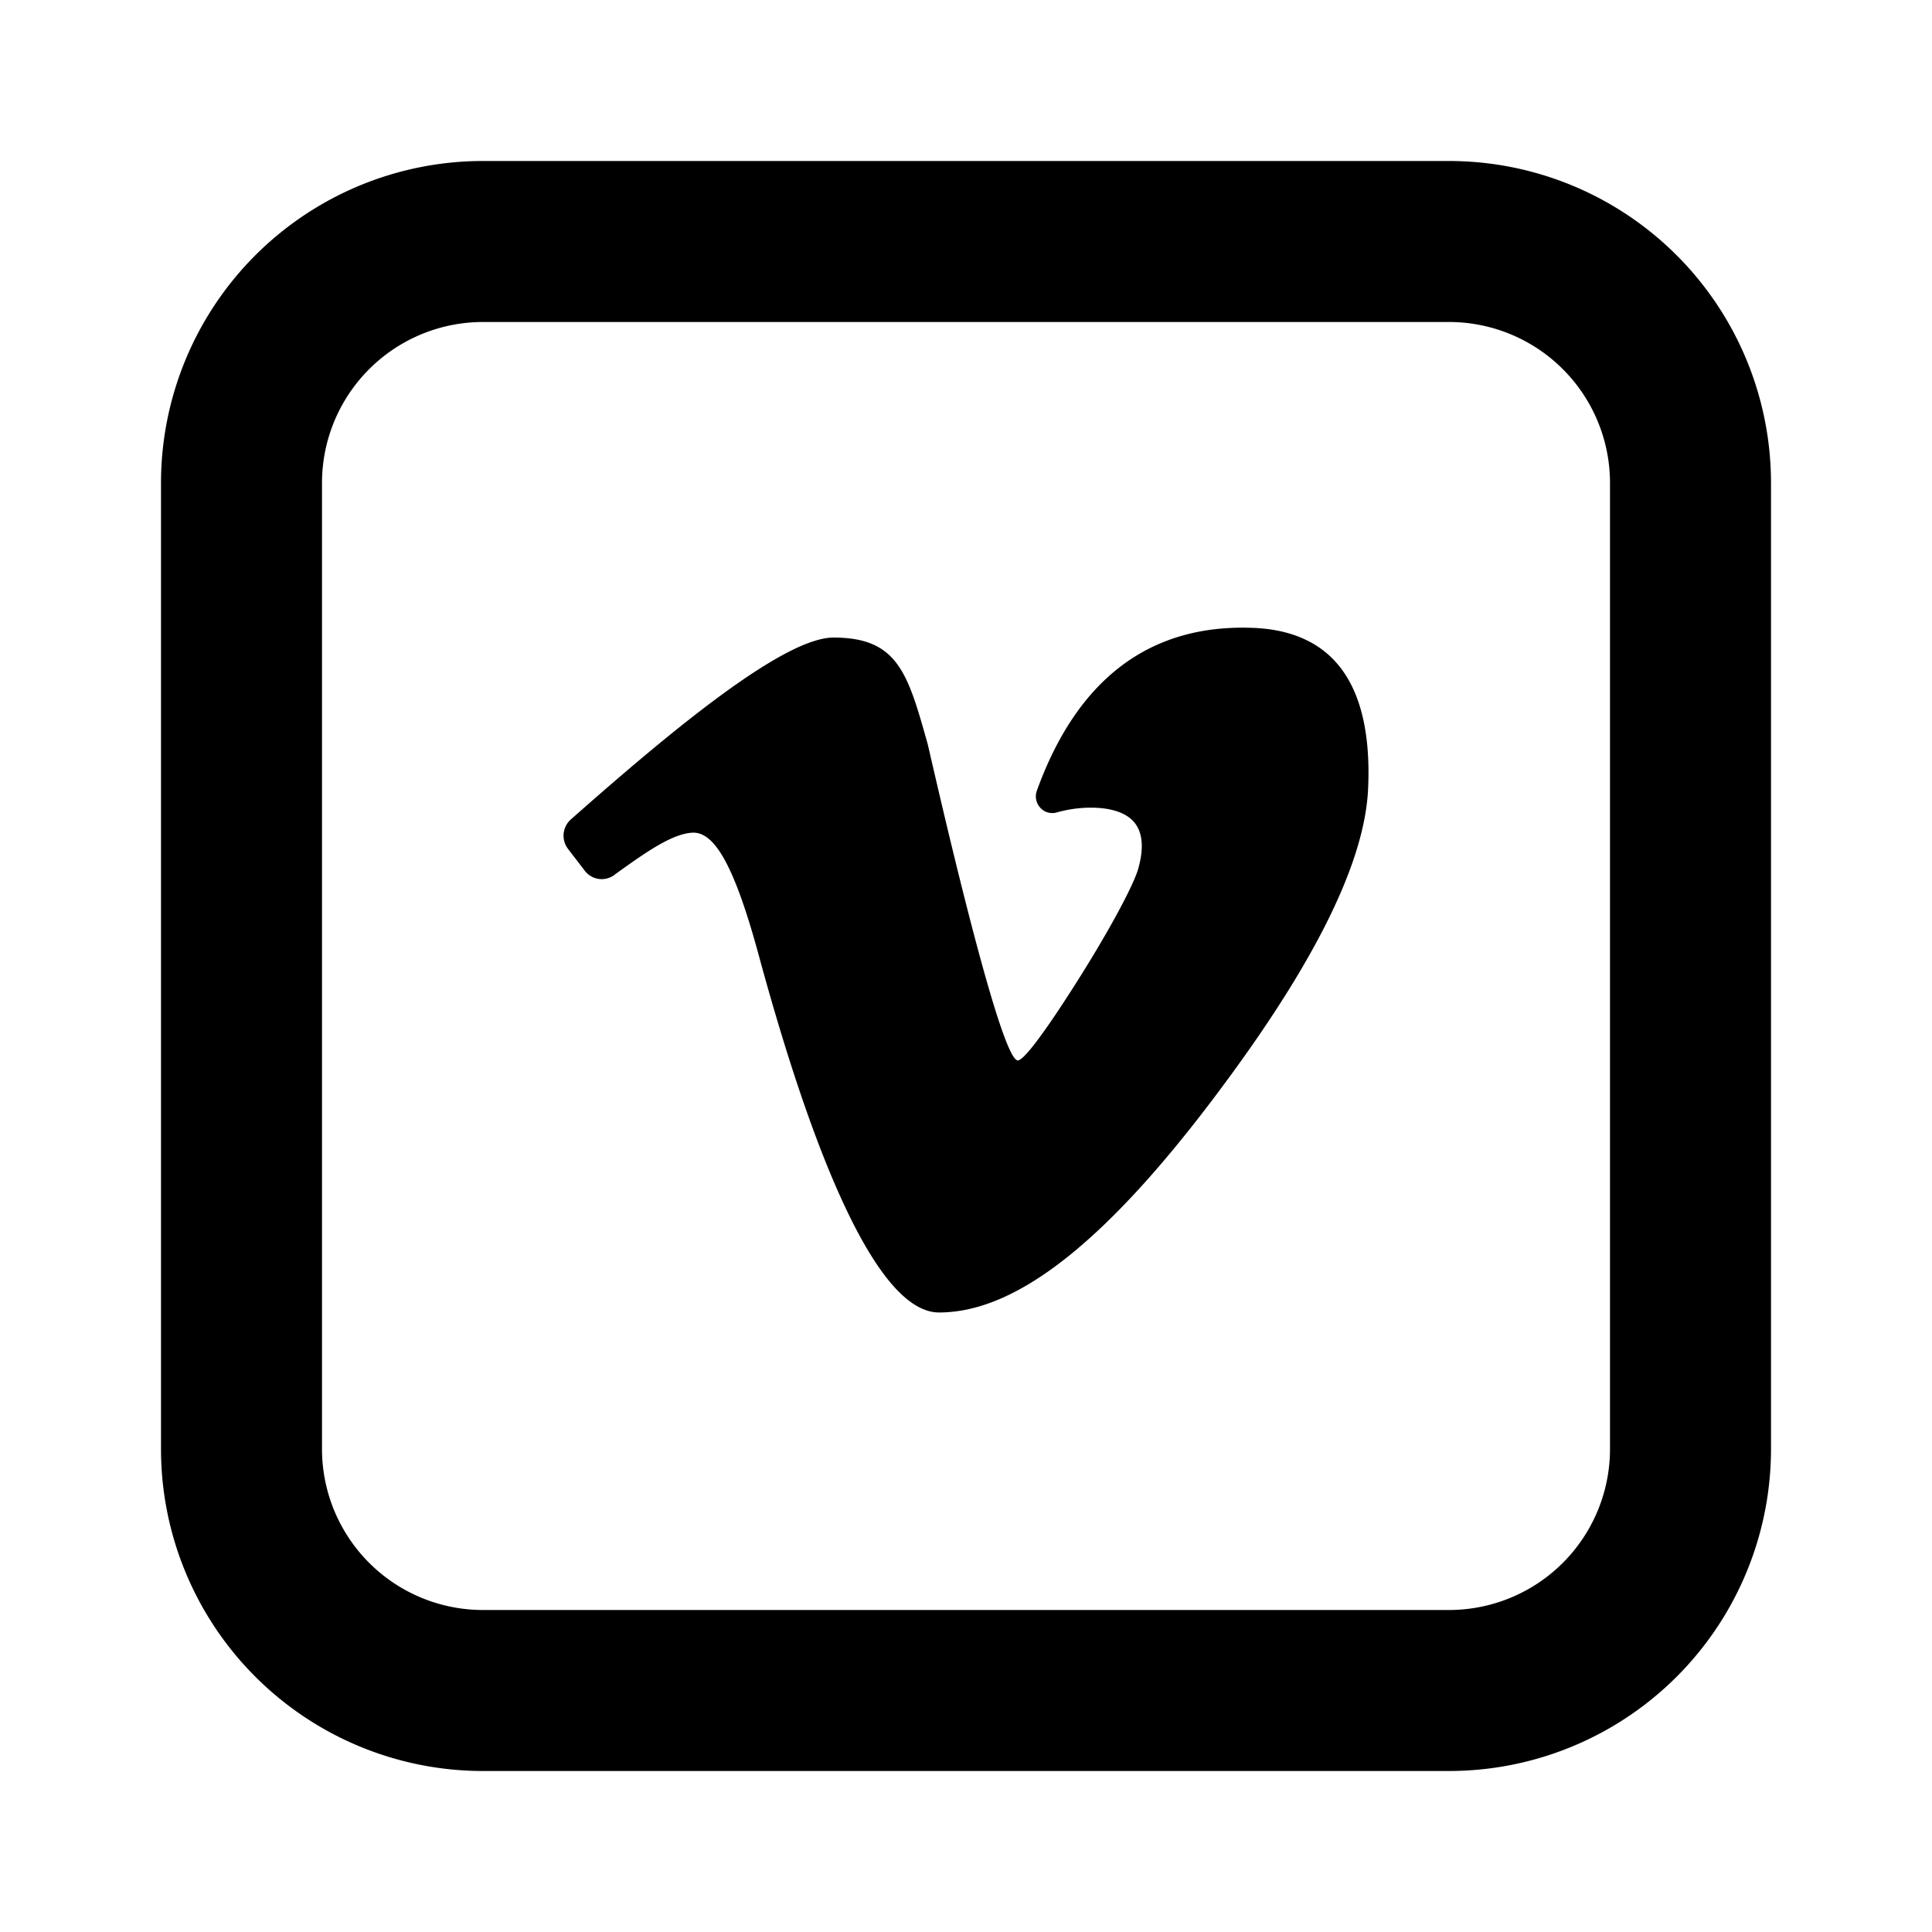 <?xml version="1.0" encoding="utf-8"?>
<svg fill="#000000" width="800px" height="800px" viewBox="-2 -2 24 24" xmlns="http://www.w3.org/2000/svg" preserveAspectRatio="xMinYMin" class="jam jam-vimeo-square"><path d='M14.586 6.216c-.242-.264-.593-.404-1.042-.417-1.267-.042-2.164.64-2.664 2.024a.207.207 0 0 0 .042.21c.051.058.13.08.203.06.143-.04.286-.06.424-.06.185 0 .43.034.553.197.094.126.107.314.038.56-.058.207-.357.761-.726 1.348-.45.715-.7 1.035-.77 1.035-.238 0-1.097-3.845-1.12-3.93-.247-.88-.37-1.323-1.17-1.323-.611 0-1.972 1.126-3.09 2.107l-.17.15a.27.27 0 0 0-.038.368l.208.271a.264.264 0 0 0 .365.055l.011-.009c.362-.26.703-.505.961-.518.28-.014.523.428.813 1.48.552 2.044 1.39 4.48 2.251 4.48.9 0 1.973-.77 3.36-2.594 1.255-1.65 1.927-2.959 1.97-3.911.033-.72-.105-1.252-.409-1.583z'/><path d='M4 2a2 2 0 0 0-2 2v12a2 2 0 0 0 2 2h12a2 2 0 0 0 2-2V4a2 2 0 0 0-2-2H4zm0-2h12a4 4 0 0 1 4 4v12a4 4 0 0 1-4 4H4a4 4 0 0 1-4-4V4a4 4 0 0 1 4-4z'/></svg>